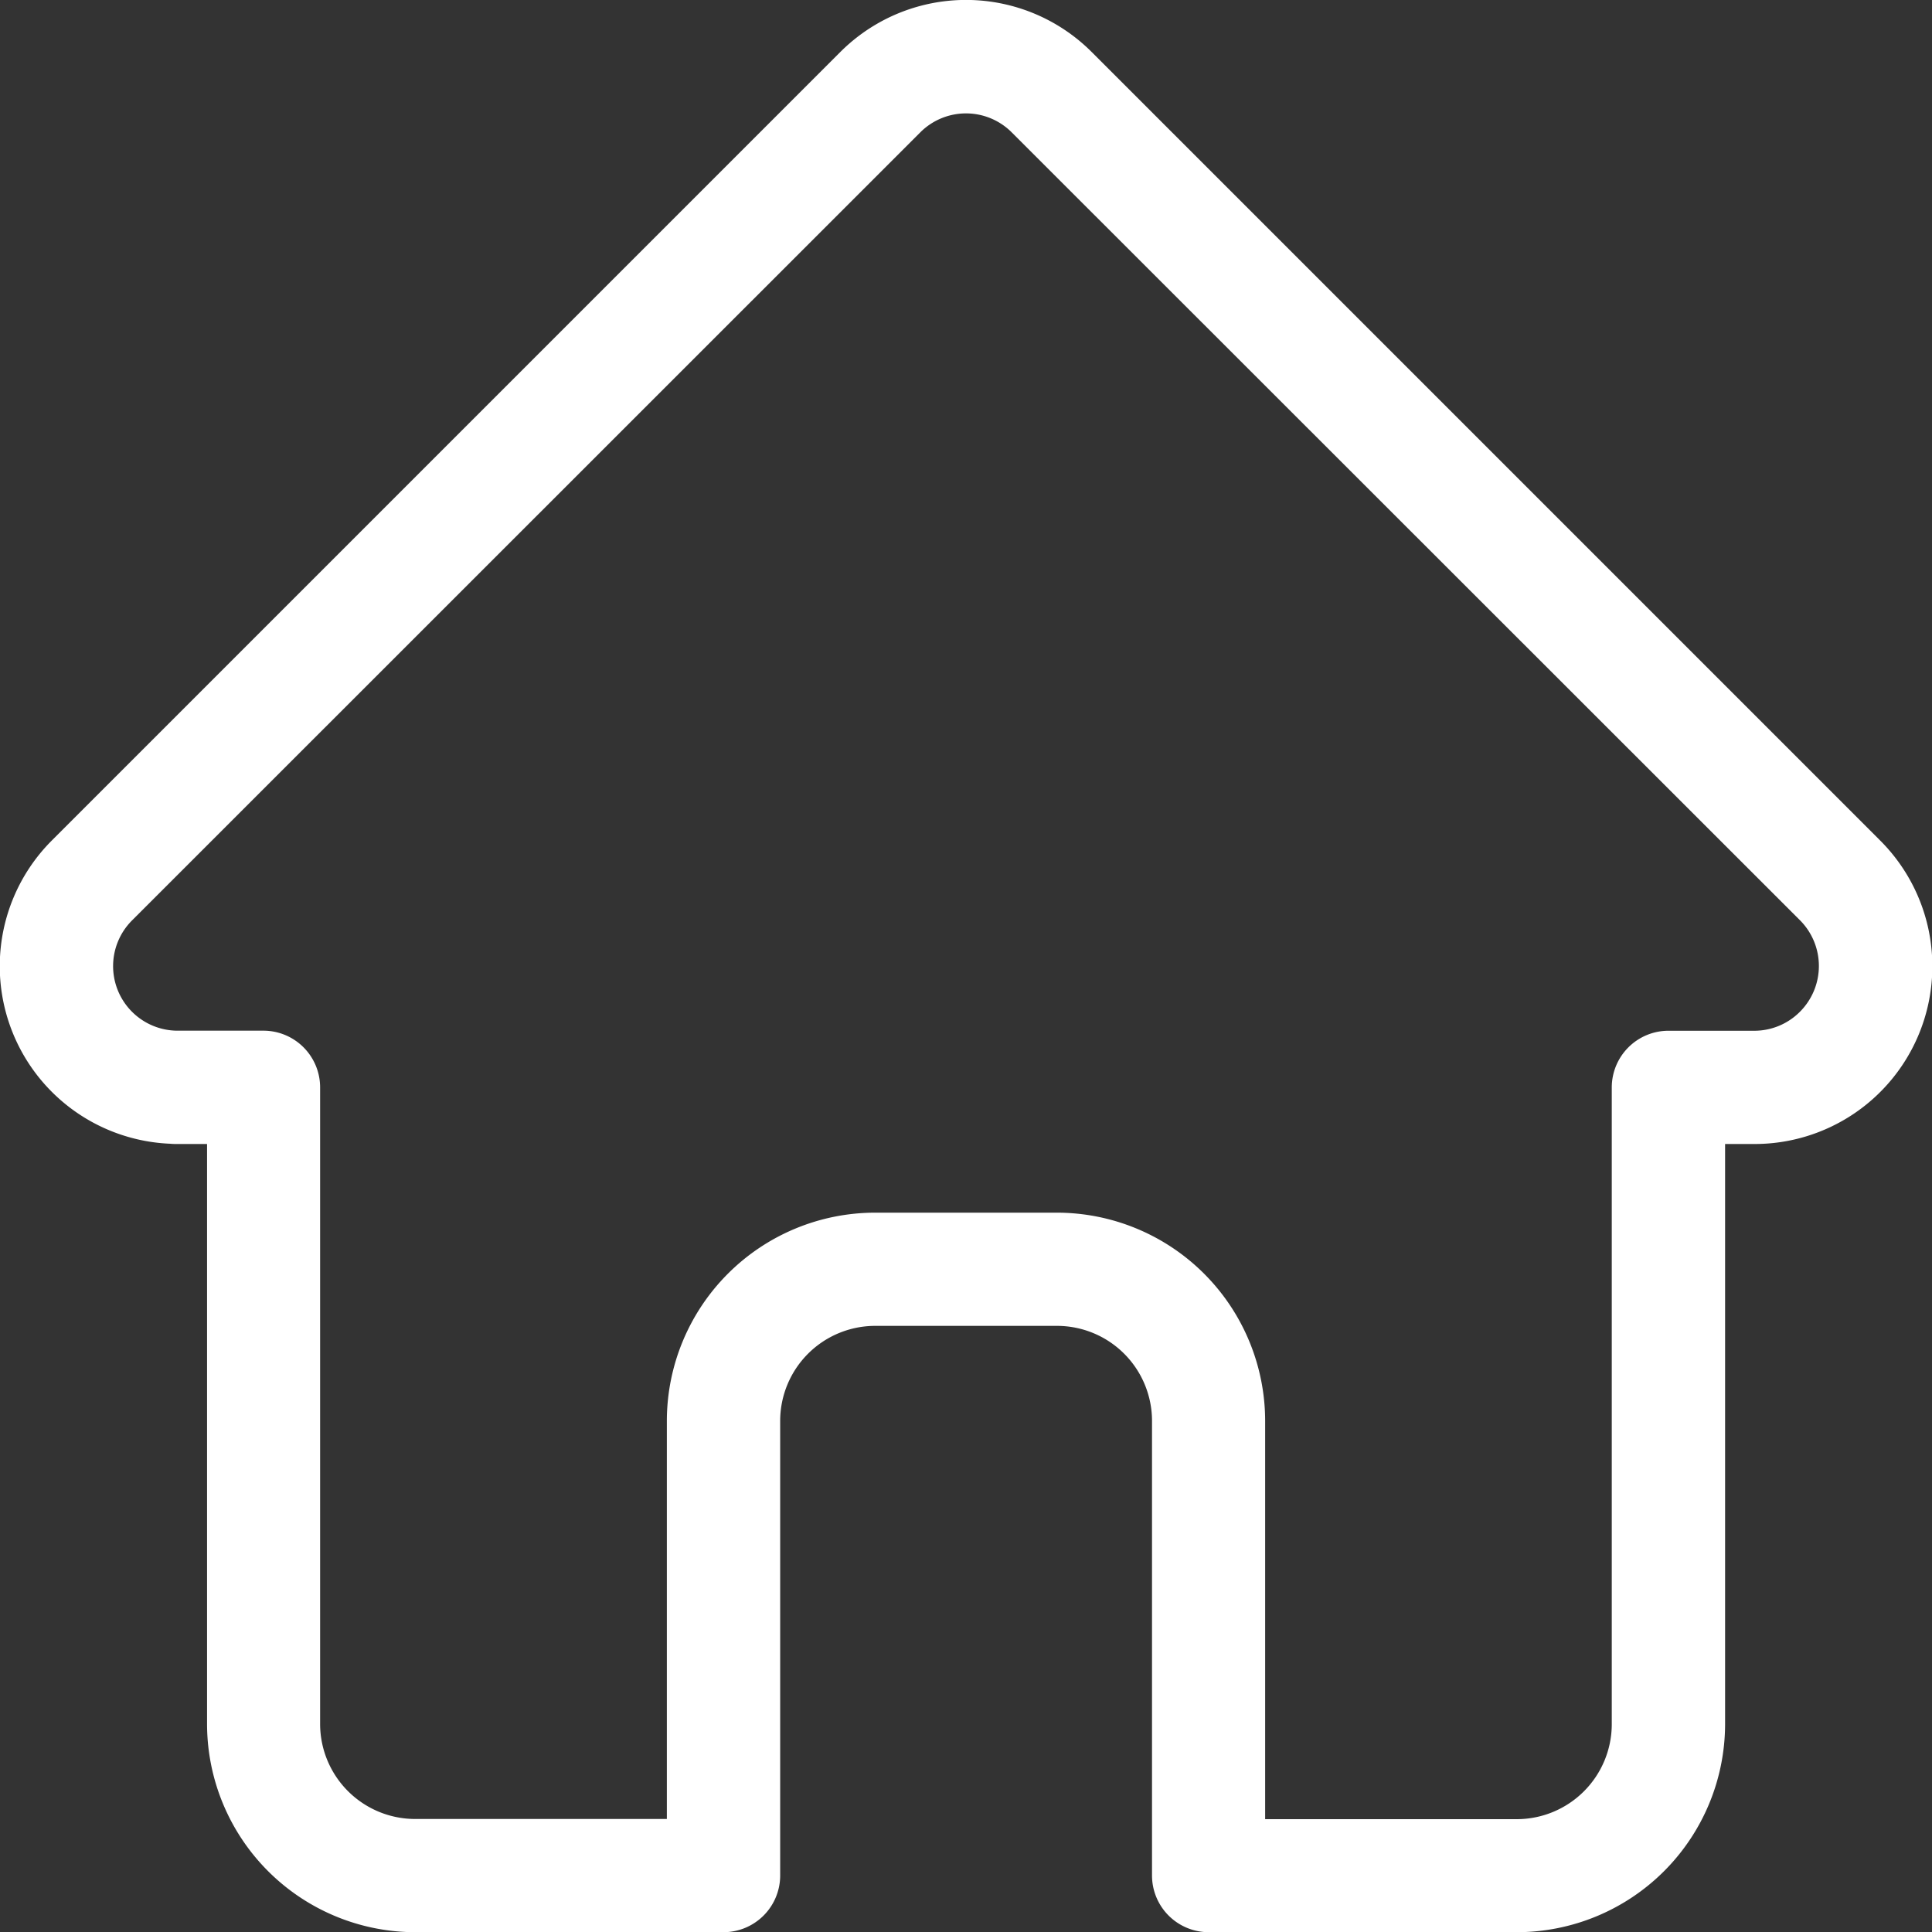 <svg id="ec2ae83c-0168-4912-a638-8305f7bebb4c" data-name="Layer 1" xmlns="http://www.w3.org/2000/svg" viewBox="0 0 510.95 511">
  <rect x="0" y="0" width="510.95" height="511" fill="#333333" stroke="none"/>
  <defs>
    <style>
      .b1059d55-cdf7-4e47-bc5e-c09d21f470db {
        fill: #fff;
      }
    </style>
  </defs>
  <title>homew</title>
  <path class="b1059d55-cdf7-4e47-bc5e-c09d21f470db" d="M498.22,221.26l0,0L289.74,12.78a47,47,0,0,0-66.53,0L14.87,221.12c-.07.07-.15.14-.21.21A47,47,0,0,0,46,301.48a14.08,14.08,0,0,0,1.45.07h8.31V455A55.11,55.11,0,0,0,110.78,510h81.55a15,15,0,0,0,15-15V374.77a25.15,25.15,0,0,1,25.12-25.12h48.11a25.14,25.14,0,0,1,25.11,25.12V495a15,15,0,0,0,15,15h81.56A55.11,55.11,0,0,0,457.23,455V301.55h7.7a47,47,0,0,0,33.29-80.29ZM477,266.6a17,17,0,0,1-12.09,5H442.26a15,15,0,0,0-15,15V455a25.15,25.15,0,0,1-25.12,25.11H335.59V374.77a55.12,55.12,0,0,0-55.06-55.06H232.42a55.12,55.12,0,0,0-55.06,55.06V480.06H110.78A25.15,25.15,0,0,1,85.66,455V286.58a15,15,0,0,0-15-15H48.4c-.23,0-.46,0-.7,0a17.08,17.08,0,0,1-11.77-29.17h0L244.39,34a17.08,17.08,0,0,1,24.17,0L477,242.34a.94.94,0,0,0,.1.1A17.13,17.13,0,0,1,477,266.6Z" transform="translate(-1 1)"/>
</svg>
